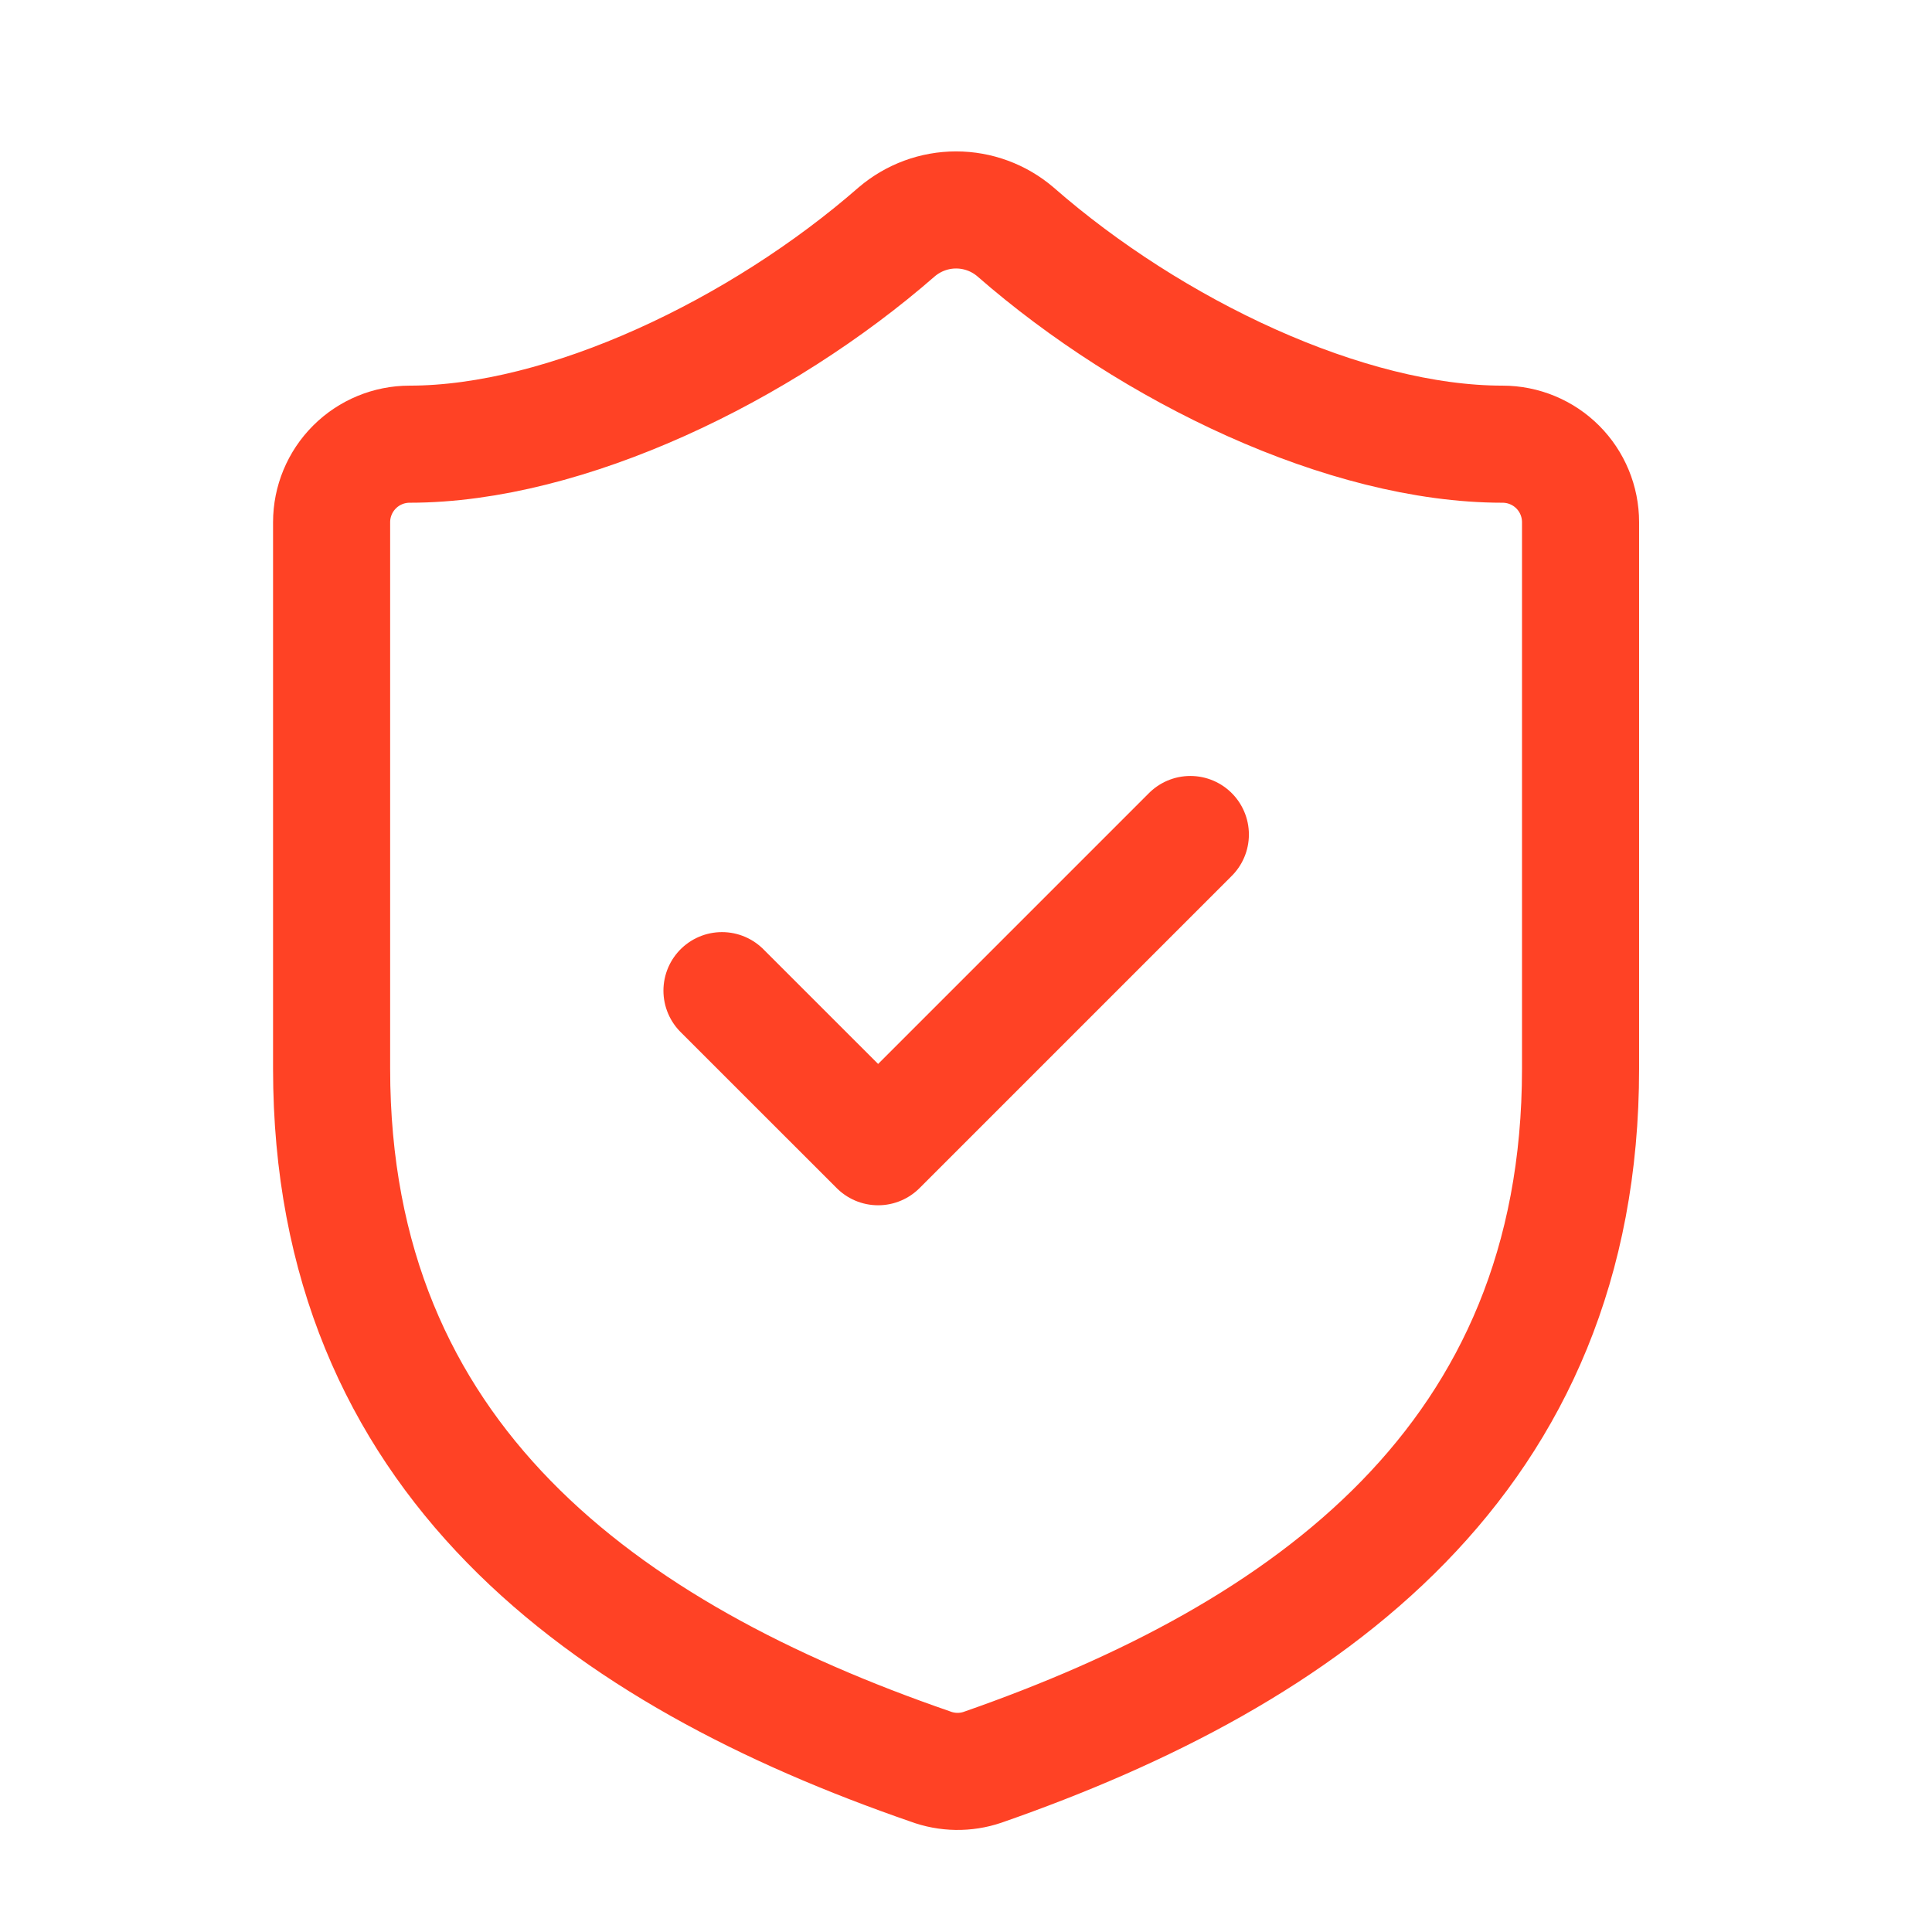 <svg width="33" height="33" viewBox="0 0 33 33" fill="none" xmlns="http://www.w3.org/2000/svg">
<g id="Frame">
<path id="Vector" d="M26.997 18.253C26.997 24.92 22.331 28.253 16.784 30.186C16.494 30.285 16.178 30.28 15.891 30.173C10.331 28.253 5.664 24.92 5.664 18.253V8.92C5.664 8.566 5.805 8.227 6.055 7.977C6.305 7.727 6.644 7.587 6.997 7.587C9.664 7.587 12.997 5.987 15.317 3.96C15.6 3.719 15.959 3.586 16.331 3.586C16.702 3.586 17.062 3.719 17.344 3.96C19.677 6 22.997 7.587 25.664 7.587C26.018 7.587 26.357 7.727 26.607 7.977C26.857 8.227 26.997 8.566 26.997 8.92V18.253Z" stroke="#FF4225" stroke-width="2" stroke-linecap="round" stroke-linejoin="round"/>
<path id="Vector_2" d="M12.332 16.921L14.999 19.587L20.332 14.254" stroke="#FF4225" stroke-width="2" stroke-linecap="round" stroke-linejoin="round"/>
</g>
</svg>

